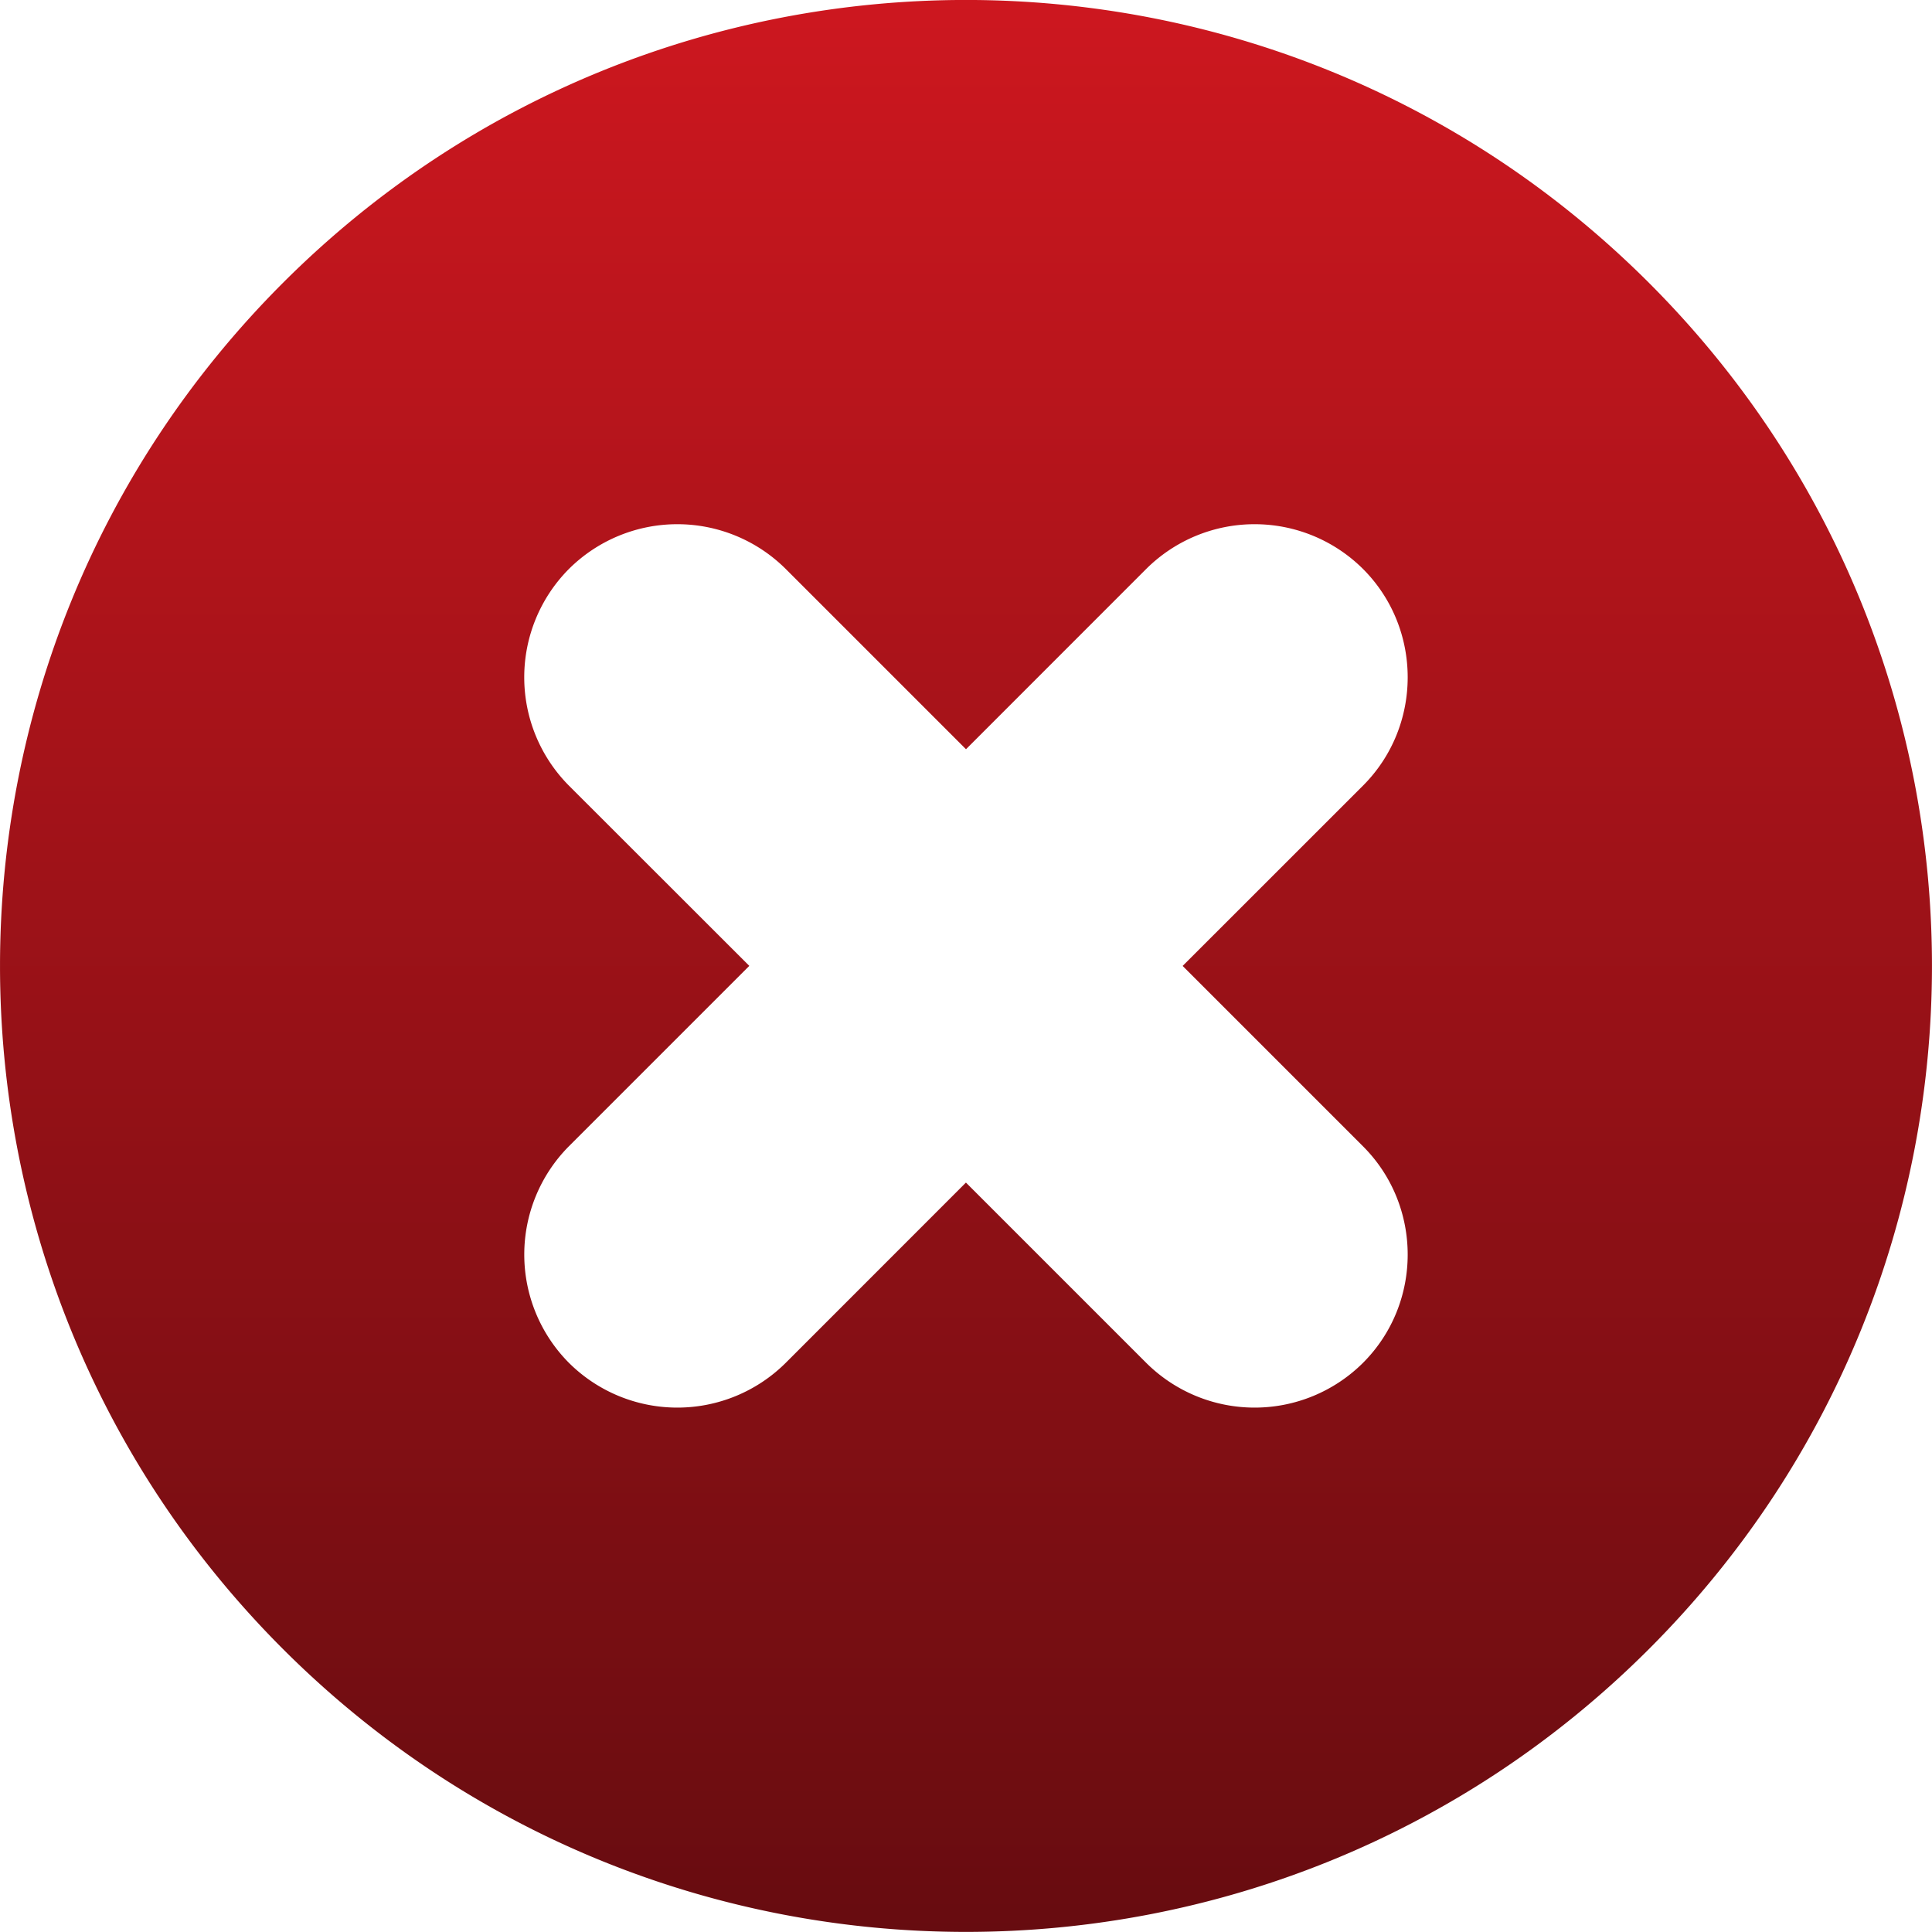 <svg width="30" height="30" viewBox="0 0 30 30" fill="none" xmlns="http://www.w3.org/2000/svg"><g clip-path="url(#a)"><path fill-rule="evenodd" clip-rule="evenodd" d="M4.393 4.393c5.858-5.858 15.355-5.858 21.213 0 5.858 5.857 5.858 15.354 0 21.212-5.858 5.858-15.355 5.858-21.213 0-5.857-5.858-5.857-15.355 0-21.212Zm4.442 4.441a2.386 2.386 0 0 1 3.365 0l2.8 2.8 2.799-2.8a2.386 2.386 0 0 1 3.365 0c.926.926.926 2.44 0 3.366l-2.8 2.799 2.8 2.8c.926.925.926 2.439 0 3.364a2.386 2.386 0 0 1-3.365 0l-2.8-2.8-2.799 2.8a2.386 2.386 0 0 1-3.365 0 2.386 2.386 0 0 1 0-3.365l2.8-2.8-2.8-2.798a2.386 2.386 0 0 1 0-3.366Z" fill="url(#b)"/></g><defs><linearGradient id="b" x1="15" y1="-.001" x2="15" y2="29.998" gradientUnits="userSpaceOnUse"><stop stop-color="#CD171F"/><stop offset="1" stop-color="#670C10"/></linearGradient><clipPath id="a"><path fill="#fff" d="M0 0h30v30H0z"/></clipPath></defs></svg>